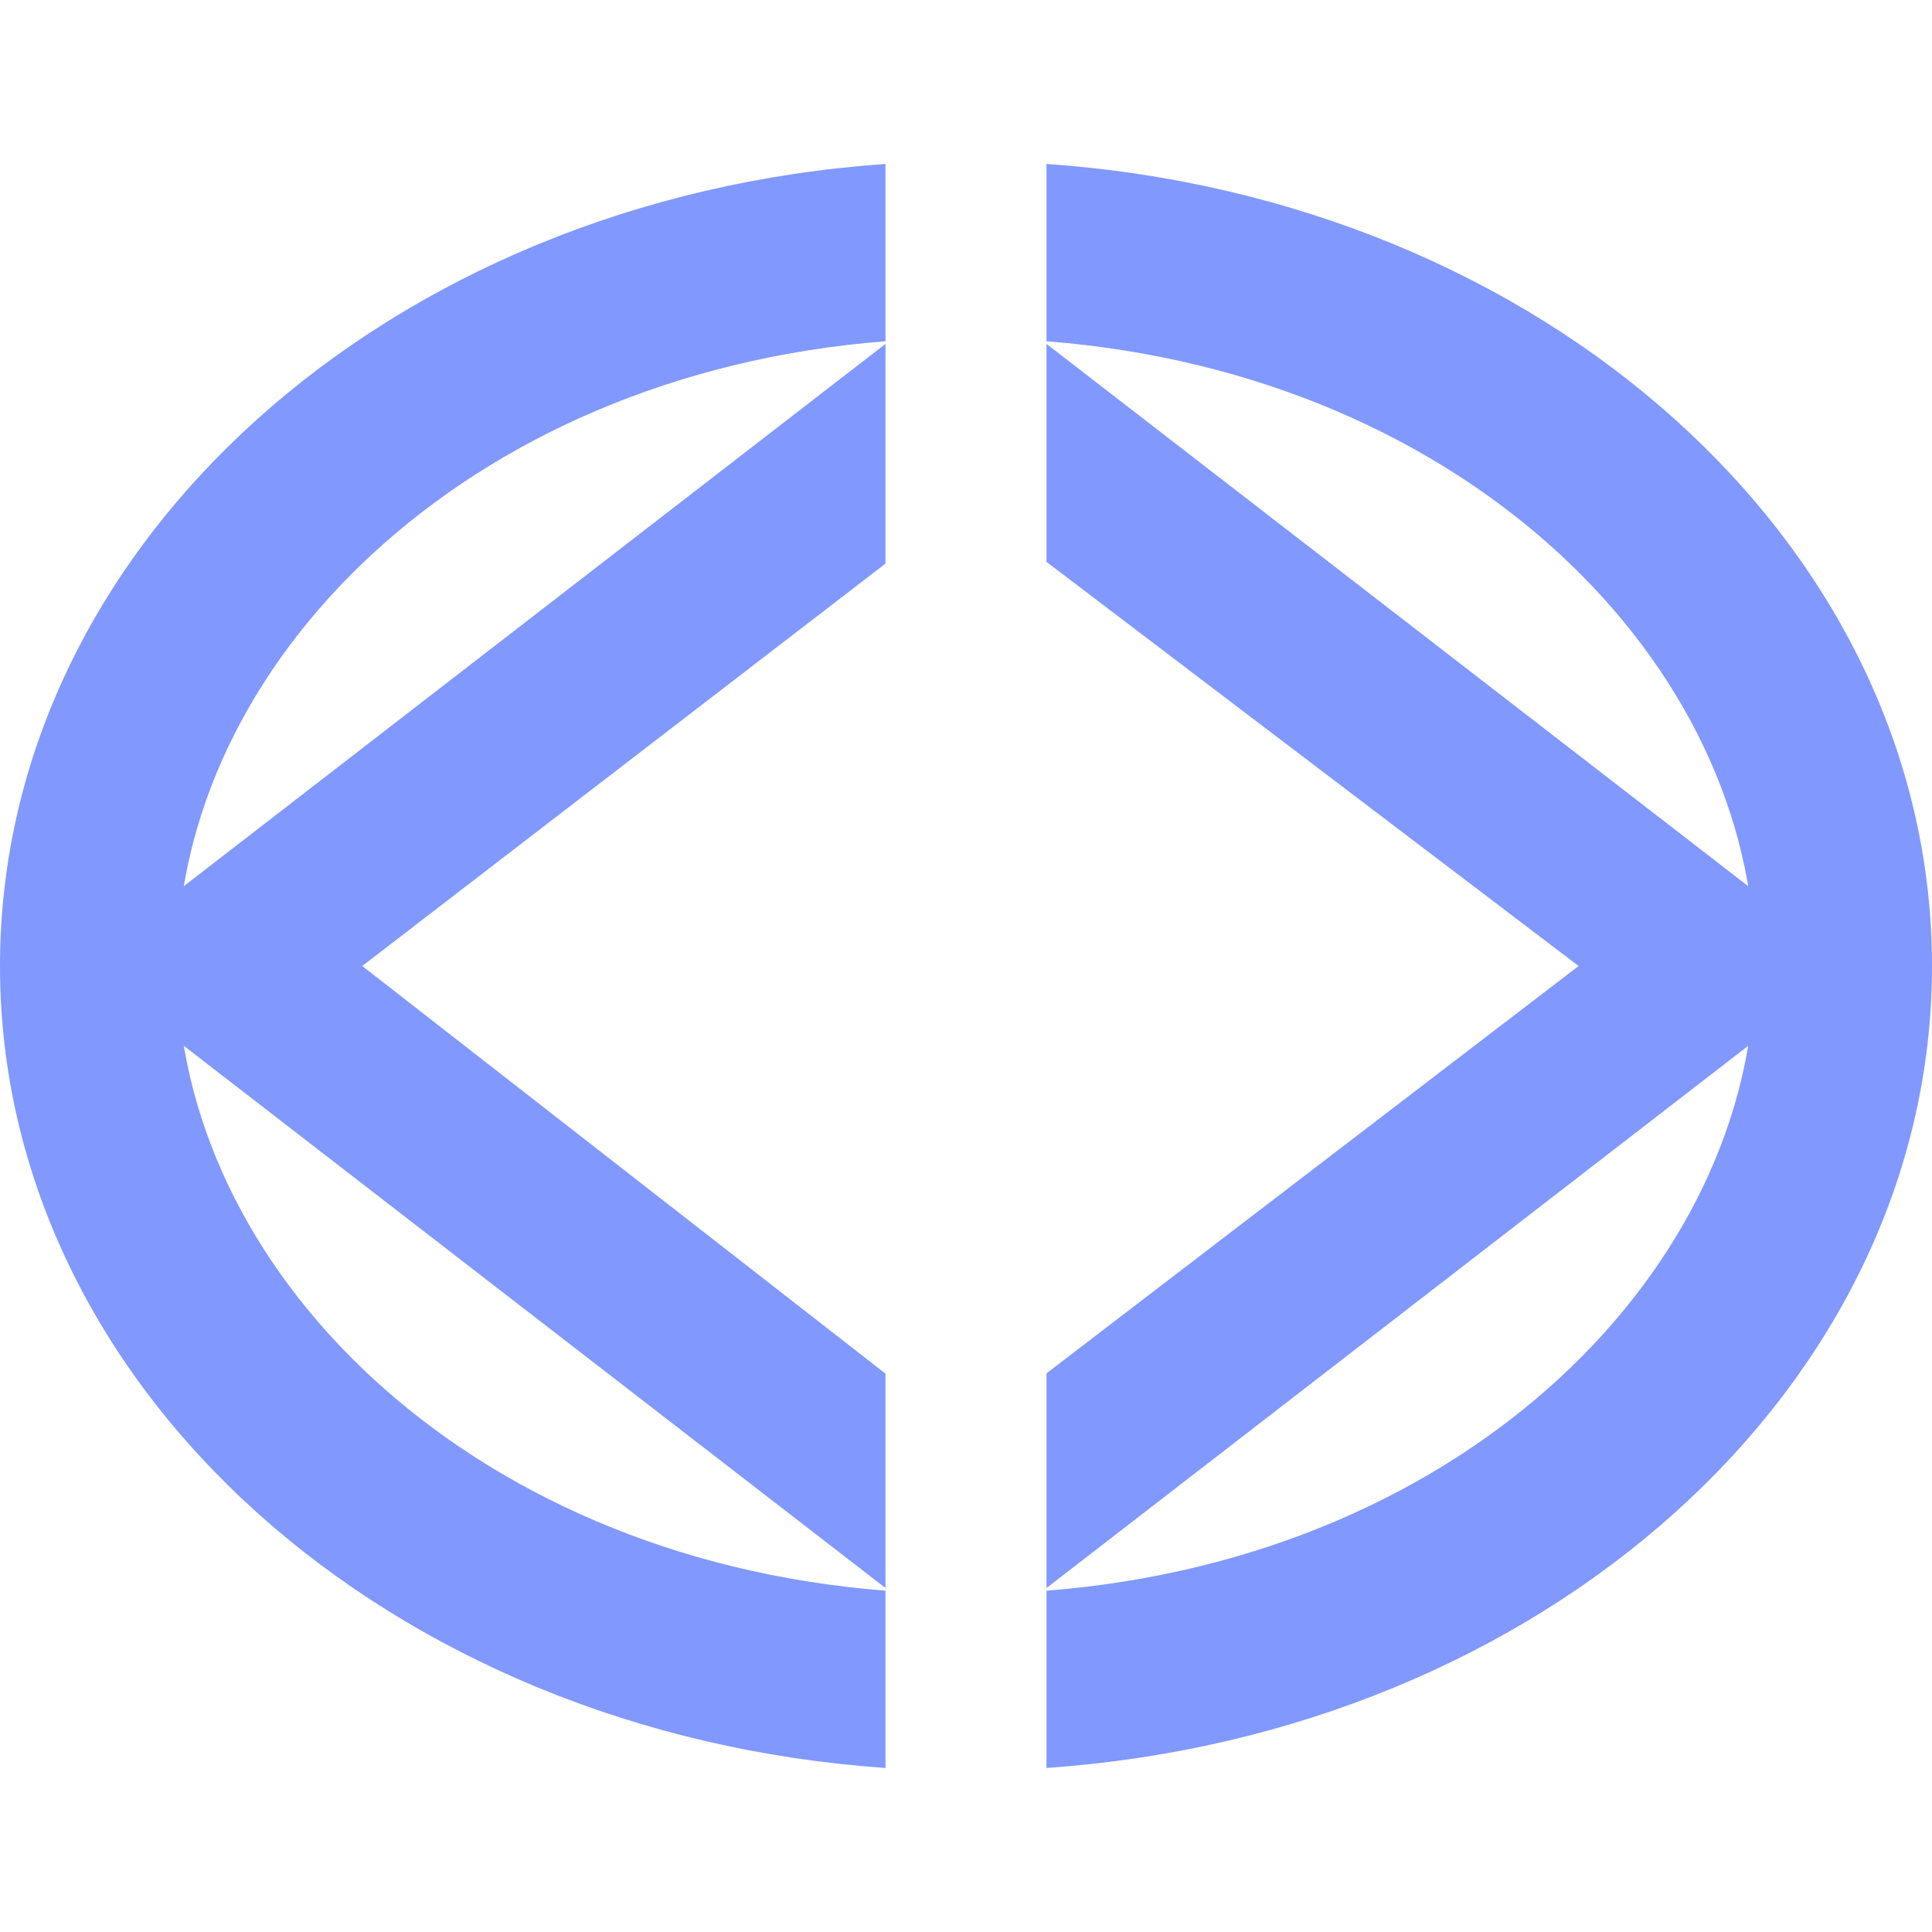 <svg xmlns="http://www.w3.org/2000/svg" version="1.1" xmlns:xlink="http://www.w3.org/1999/xlink" width="24" height="24"><svg width="24" height="24" viewBox="0 0 24 24" fill="#8198ff" xmlns="http://www.w3.org/2000/svg"><path d="M11 4.239C5.741 4.651 2.2 8.282 2.2 12C2.2 15.718 5.741 19.348 11 19.76V21.962C4.841 21.538 0 17.242 0 12C0 6.758 4.841 2.461 11 2.037V4.239Z"></path><path d="M13 2.037C19.159 2.461 24 6.758 24 12C24 17.242 19.159 21.538 13 21.962V19.76C18.259 19.348 21.8 15.718 21.8 12C21.8 8.282 18.259 4.651 13 4.239V2.037Z"></path><path d="M11 7.001L4.5 12L11 17.064V19.727L1 12L11 4.272V7.001Z"></path><path d="M23 12L13 19.727V17.06L19.61 12L13 6.98V4.272L23 12Z"></path></svg><style>@media (prefers-color-scheme: light) { :root { filter: none; } }
@media (prefers-color-scheme: dark) { :root { filter: none; } }
</style></svg>